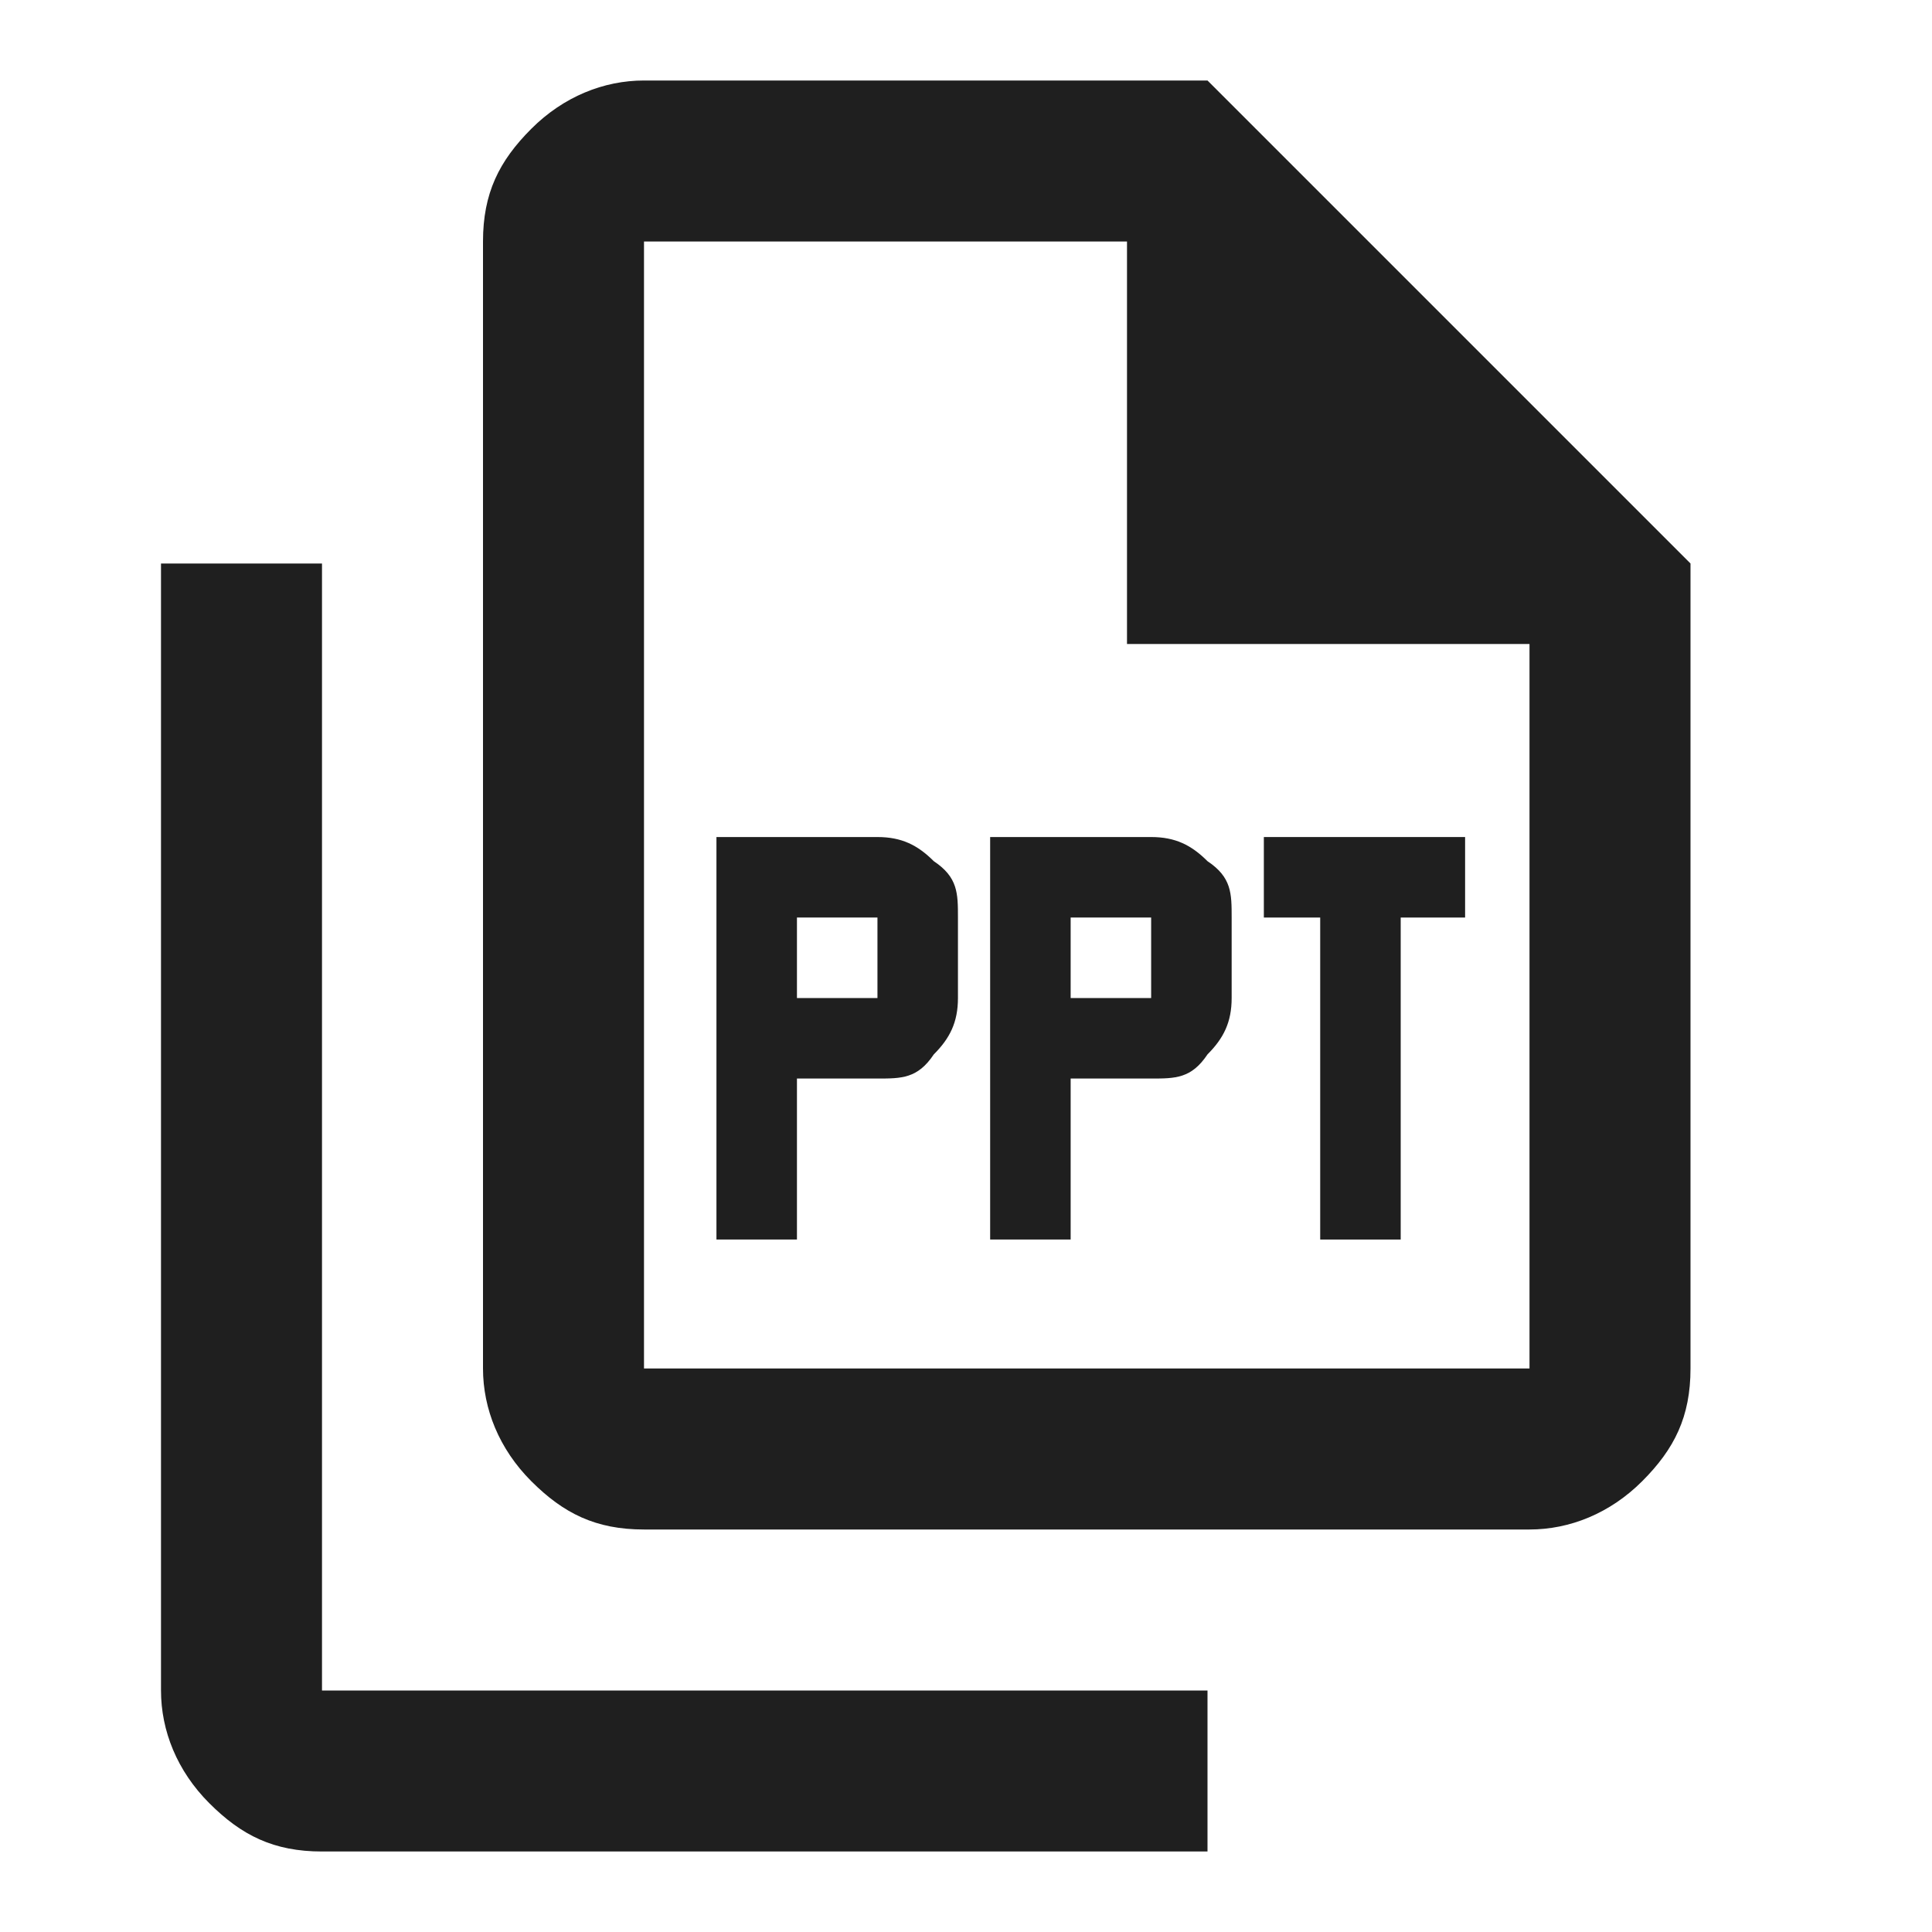 <svg width="24" height="24" viewBox="0 0 24 24" fill="none" xmlns="http://www.w3.org/2000/svg">
<path d="M19 19H8C7.4 19 7 18.8 6.6 18.4C6.2 18 6 17.5 6 17V3C6 2.4 6.2 2 6.6 1.6C7 1.2 7.5 1 8 1H15L21 7V17C21 17.6 20.8 18 20.4 18.4C20 18.8 19.5 19 19 19ZM14 8V3H8V17H19V8H14ZM4 23C3.4 23 3 22.8 2.6 22.4C2.2 22 2 21.5 2 21V7H4V21H15V23H4Z" fill="#1F1F1F"/>
<path d="M11.6 10.698C11.4 10.498 11.2 10.398 10.9 10.398H8.9V15.398H9.9V13.398H10.9C11.2 13.398 11.4 13.398 11.6 13.098C11.8 12.898 11.9 12.698 11.9 12.398V11.398C11.9 11.098 11.9 10.898 11.6 10.698ZM10.9 12.398H9.9V11.398H10.9V12.398Z" fill="#1F1F1F"/>
<path d="M15 10.698C14.8 10.498 14.6 10.398 14.3 10.398H12.3V15.398H13.3V13.398H14.3C14.6 13.398 14.8 13.398 15 13.098C15.2 12.898 15.3 12.698 15.3 12.398V11.398C15.3 11.098 15.3 10.898 15 10.698ZM14.3 12.398H13.3V11.398H14.3V12.398Z" fill="#1F1F1F"/>
<path d="M17.4 10.398H16.4H15.7V11.398H16.4V15.398H17.4V11.398H18.2V10.398H17.4Z" fill="#1F1F1F"/>
</svg>
